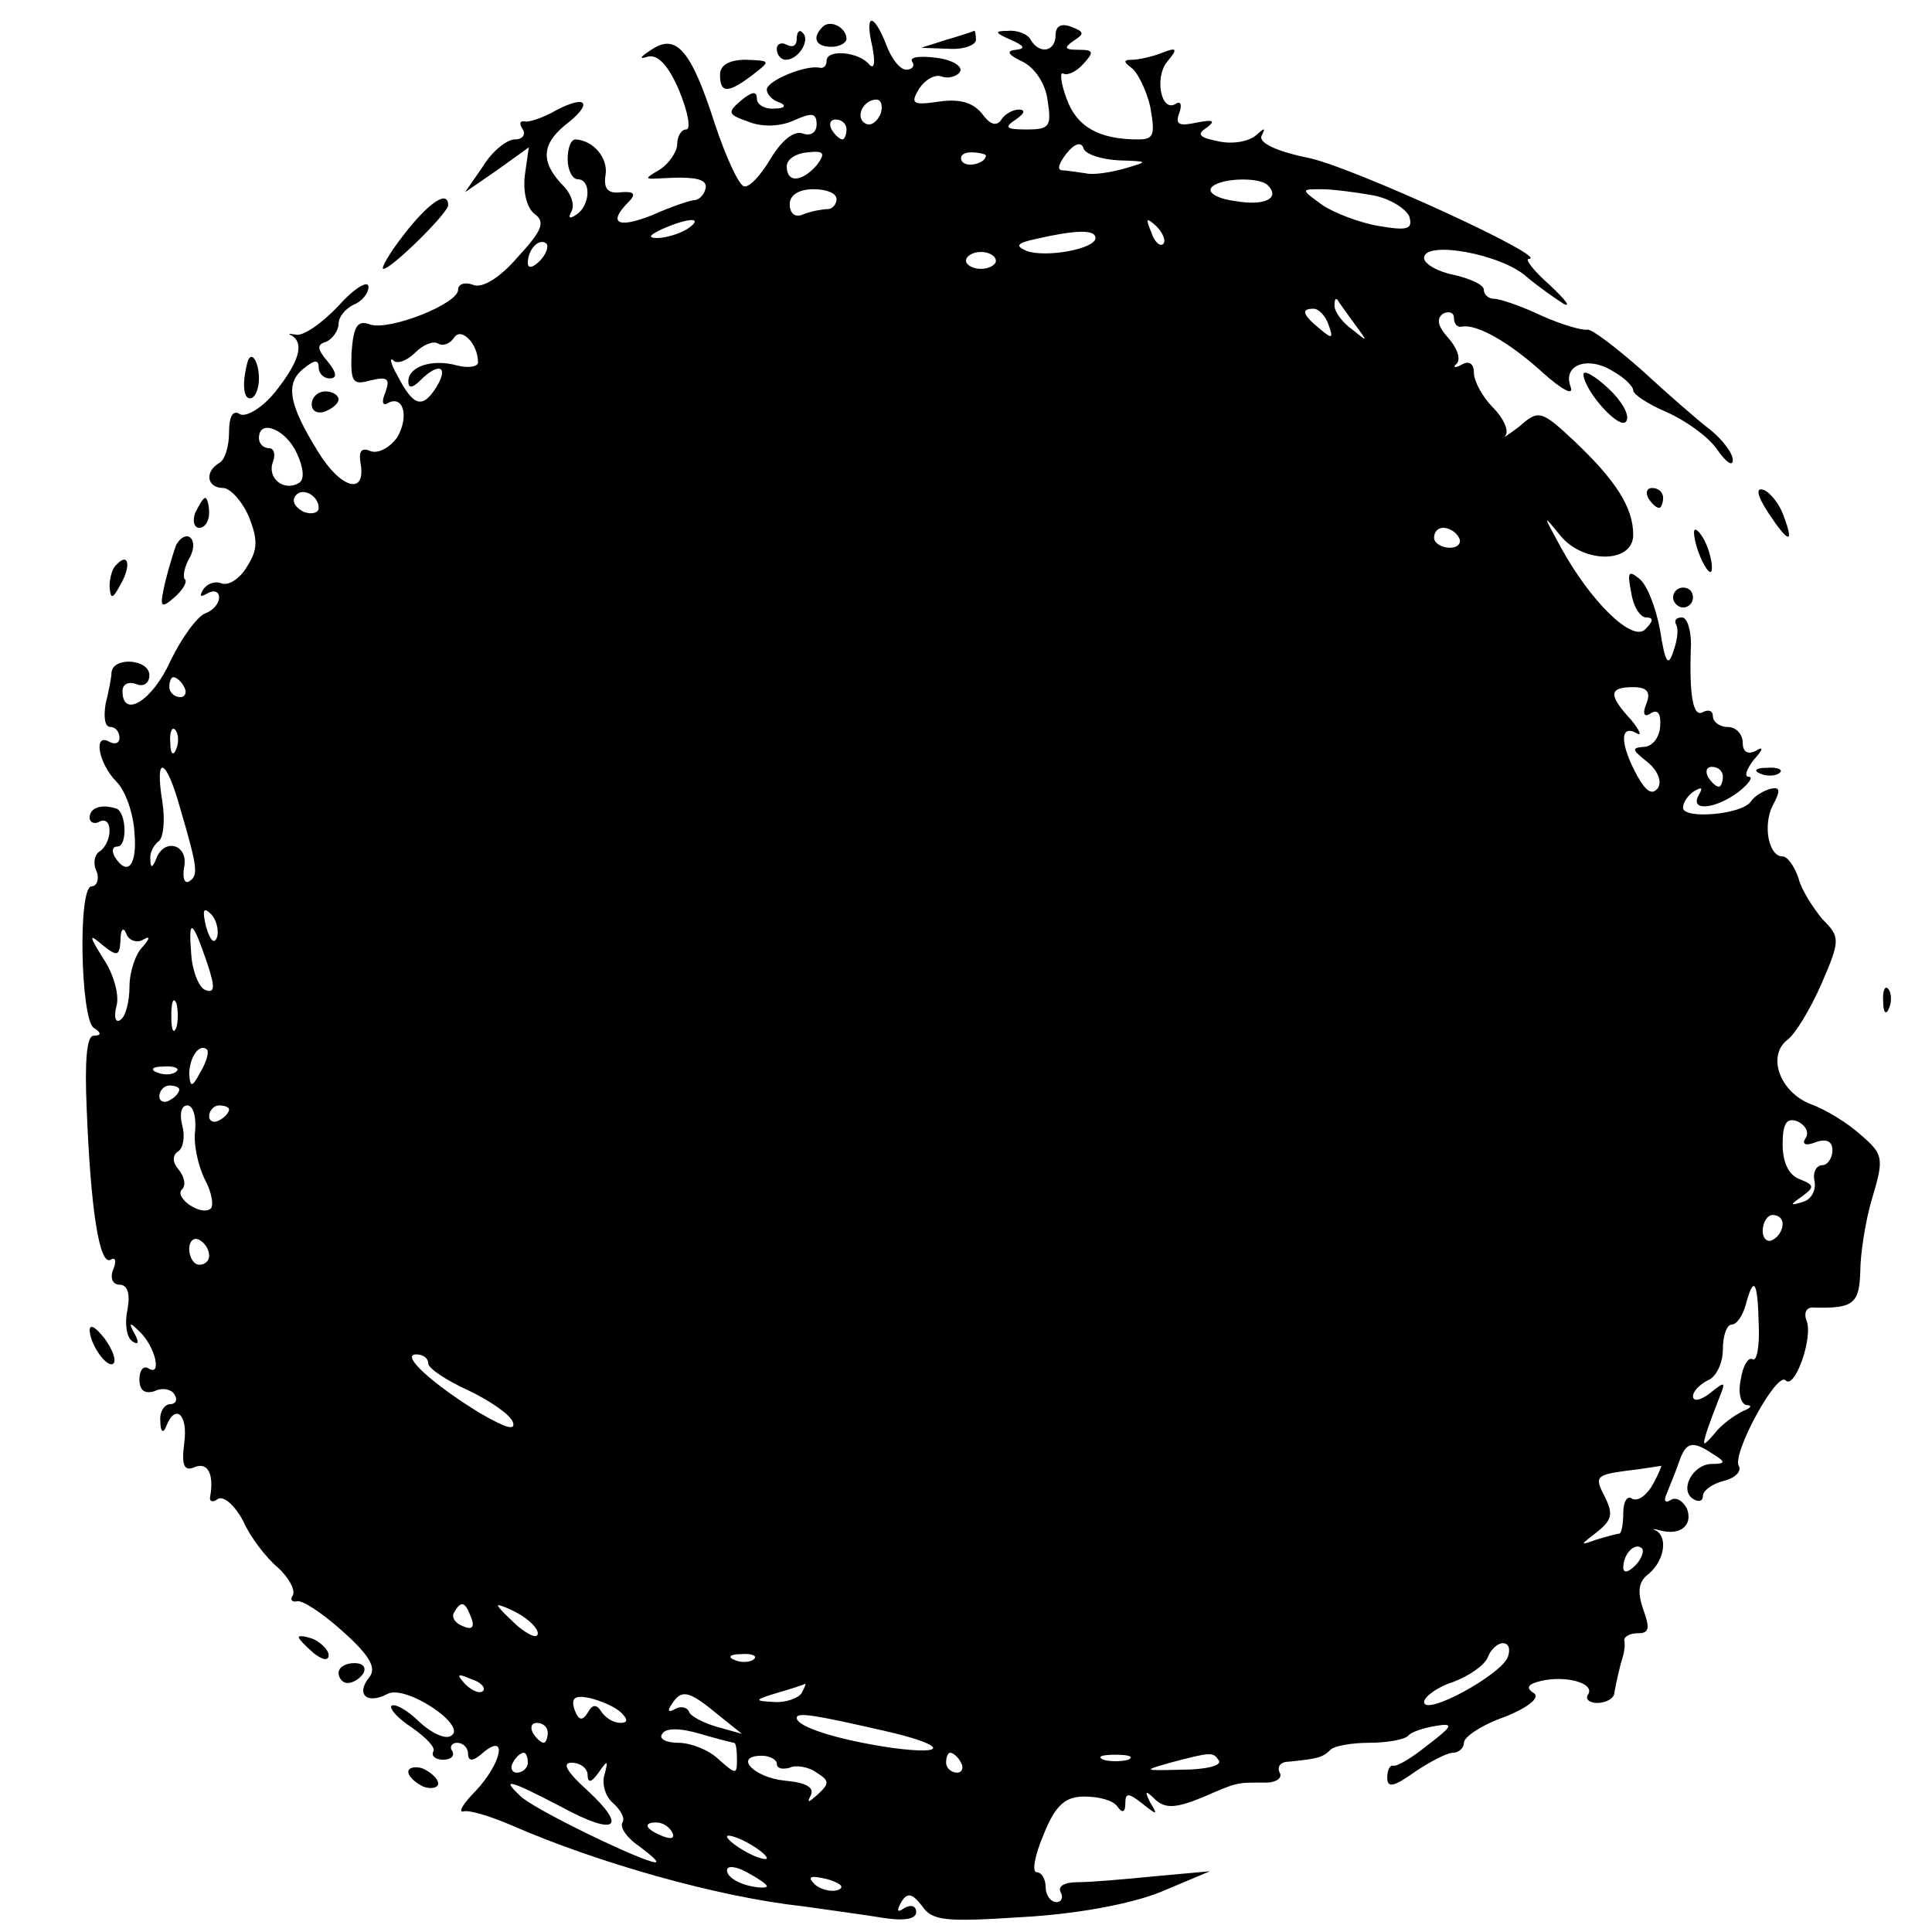<?xml version="1.0" standalone="no"?>
<!DOCTYPE svg PUBLIC "-//W3C//DTD SVG 20010904//EN"
 "http://www.w3.org/TR/2001/REC-SVG-20010904/DTD/svg10.dtd">
<svg version="1.0" xmlns="http://www.w3.org/2000/svg"
 width="194pt" height="194pt" viewBox="0 0 194 194"
 preserveAspectRatio="xMidYMid meet">
<g transform="translate(0,194) scale(0.1,-0.1)"
fill="#000000" stroke="none">
<path d="M826 1913 c-11 -11 -7 -20 9 -20 8 0 15 4 15 8 0 11 -16 20 -24 12z"/>
<path d="M876 1893 c3 -16 2 -23 -3 -18 -10 13 -43 16 -43 4 0 -5 -3 -8 -7 -7
-14 3 -53 -13 -53 -22 0 -5 6 -11 13 -13 7 -3 5 -6 -5 -6 -10 -1 -18 4 -18 10
0 8 -5 7 -16 -2 -14 -12 -13 -14 7 -21 14 -6 33 -5 46 1 18 8 23 8 23 -4 0 -8
-6 -12 -14 -9 -9 3 -21 -7 -32 -25 -10 -17 -22 -30 -27 -28 -5 1 -18 29 -29
62 -24 75 -39 92 -64 75 -11 -7 -13 -10 -4 -7 10 3 21 -8 32 -34 9 -22 12 -39
7 -39 -5 0 -9 -7 -9 -15 0 -7 -8 -19 -17 -25 -17 -10 -16 -10 2 -9 35 2 47 -1
43 -12 -2 -6 -7 -10 -11 -10 -3 0 -22 -6 -42 -15 -35 -14 -45 -8 -24 13 8 8 6
11 -7 10 -14 -2 -18 4 -16 17 3 17 -12 35 -30 36 -5 0 -8 -9 -8 -20 0 -11 5
-20 10 -20 14 0 13 -27 -2 -36 -6 -4 -8 -3 -4 4 3 6 0 16 -7 24 -24 24 -24 42
0 62 29 22 23 32 -9 15 -12 -7 -27 -12 -31 -11 -5 1 -6 -2 -2 -8 3 -5 0 -10
-8 -10 -8 0 -23 -12 -32 -27 l-18 -26 32 22 32 23 -4 -28 c-2 -17 2 -33 10
-39 11 -8 7 -17 -17 -43 -18 -21 -36 -32 -45 -28 -8 3 -15 1 -15 -5 0 -14 -68
-41 -88 -35 -13 5 -17 -1 -19 -28 -1 -30 1 -33 19 -28 17 4 20 2 15 -12 -4 -9
-3 -14 2 -11 16 9 22 -13 10 -34 -7 -10 -19 -17 -27 -14 -9 4 -12 0 -10 -12 6
-33 -20 -26 -43 12 -29 47 -33 68 -14 83 11 9 15 9 15 1 0 -6 5 -11 11 -11 8
0 7 6 -2 17 -11 13 -11 17 -1 20 6 3 12 11 12 18 0 7 7 15 15 19 8 3 15 11 15
18 0 7 -14 -1 -30 -19 -17 -18 -36 -31 -43 -29 -6 1 -9 1 -4 -1 13 -8 7 -27
-17 -57 -13 -16 -29 -25 -35 -22 -7 5 -11 -2 -11 -18 0 -14 -4 -28 -10 -31
-15 -9 -12 -25 4 -25 7 0 19 -13 26 -29 9 -23 9 -33 -2 -50 -7 -12 -18 -19
-25 -17 -7 3 -15 0 -19 -6 -4 -7 -3 -8 4 -4 7 4 12 2 12 -4 0 -6 -6 -13 -14
-16 -8 -3 -24 -25 -35 -48 -18 -40 -48 -58 -48 -30 0 7 6 10 14 7 7 -3 13 1
13 9 0 16 -36 19 -38 3 0 -5 -3 -20 -6 -32 -2 -13 -1 -23 5 -23 5 0 9 -5 9
-11 0 -5 -4 -7 -10 -4 -17 10 -11 -22 7 -40 9 -9 17 -32 18 -51 3 -33 -7 -45
-20 -24 -3 6 -2 10 3 10 10 0 9 34 -1 38 -15 5 -27 1 -27 -9 0 -5 5 -7 10 -4
6 3 10 -1 10 -9 0 -8 -4 -17 -10 -21 -5 -3 -7 -12 -3 -20 3 -8 0 -15 -5 -15
-14 0 -11 -133 2 -142 8 -5 8 -8 0 -8 -7 0 -9 -26 -7 -72 4 -104 13 -159 24
-153 5 3 6 -1 3 -9 -4 -9 -1 -16 6 -16 8 0 11 -9 8 -25 -3 -14 -1 -28 5 -32 6
-4 7 -1 2 8 -6 11 -5 12 5 2 16 -15 23 -46 9 -37 -5 3 -9 -2 -9 -11 0 -11 5
-15 15 -12 8 4 17 2 20 -3 4 -6 1 -10 -4 -10 -6 0 -11 -8 -10 -17 0 -11 3 -13
6 -5 9 23 22 12 18 -17 -3 -23 0 -29 11 -24 13 5 19 -8 15 -30 -1 -5 3 -6 8
-2 6 3 17 -7 25 -22 7 -16 23 -37 35 -47 11 -10 18 -23 15 -28 -3 -4 -1 -7 4
-6 5 2 26 -12 46 -30 28 -25 34 -37 27 -46 -14 -17 -3 -28 18 -17 18 10 81
-32 64 -42 -6 -4 -20 3 -32 14 -12 12 -25 19 -28 16 -2 -3 7 -13 21 -22 14
-10 24 -20 21 -24 -2 -4 2 -8 10 -8 8 0 12 4 9 9 -3 4 0 8 5 8 6 0 11 -5 11
-11 0 -8 5 -8 15 1 25 21 19 -10 -7 -38 -13 -13 -18 -22 -13 -21 6 2 28 -5 49
-14 87 -38 208 -72 291 -81 28 -4 65 -9 83 -12 20 -3 32 -1 32 6 0 6 -5 8 -12
4 -7 -5 -8 -3 -3 6 6 10 11 9 21 -4 10 -15 24 -16 101 -11 54 3 108 13 138 25
l50 21 -55 -5 c-30 -3 -65 -6 -78 -6 -13 0 -20 -4 -17 -10 3 -5 1 -10 -4 -10
-6 0 -11 7 -11 15 0 8 -4 15 -9 15 -5 0 -2 17 7 38 12 30 22 38 41 38 15 0 29
-4 33 -10 5 -7 8 -6 8 3 0 11 3 11 17 0 15 -12 16 -12 8 1 -6 12 -5 13 5 3 10
-9 20 -9 47 2 37 16 34 15 64 15 11 0 17 5 14 10 -3 6 1 11 9 11 29 3 34 4 42
12 4 4 22 7 39 7 17 0 35 3 39 7 3 4 16 8 28 10 18 3 17 0 -8 -19 -16 -13 -31
-22 -35 -21 -3 1 -6 -4 -6 -12 0 -11 7 -9 28 6 15 10 32 19 38 19 6 0 11 5 11
10 0 6 18 18 41 26 25 10 36 20 29 24 -8 5 -6 9 7 12 25 6 54 -2 48 -13 -4 -5
1 -9 9 -9 9 0 17 5 17 10 2 11 5 25 9 38 1 4 2 10 1 15 0 4 6 7 14 7 11 0 12
5 5 24 -6 18 -5 28 6 36 15 13 19 36 7 43 -5 2 -2 2 5 0 20 -5 32 6 26 22 -4
8 -11 12 -16 9 -6 -4 -8 -1 -4 7 3 8 9 22 12 31 7 20 13 22 34 8 13 -8 13 -10
-1 -10 -19 0 -33 -26 -19 -35 6 -4 10 -2 10 3 0 5 9 12 21 15 12 3 18 10 15
15 -7 12 38 95 47 86 9 -10 28 43 21 60 -3 8 0 14 8 13 39 -1 45 4 46 36 0 17
5 51 12 74 12 40 11 44 -11 63 -13 12 -36 26 -50 31 -32 12 -45 49 -24 65 8 6
23 31 34 56 19 44 19 47 1 65 -9 11 -21 29 -24 41 -4 12 -11 22 -16 22 -14 0
-20 31 -10 51 8 15 8 19 -2 17 -7 -2 -16 -7 -20 -13 -9 -13 -68 -18 -68 -6 0
5 5 13 12 17 7 4 8 3 4 -4 -10 -17 16 -15 40 3 10 8 15 15 10 15 -5 0 -2 8 5
17 10 11 10 14 2 9 -8 -4 -13 -1 -13 8 0 9 -7 16 -15 16 -8 0 -15 5 -15 11 0
5 -4 7 -10 4 -10 -6 -14 17 -12 68 0 15 -4 27 -9 27 -6 0 -8 -3 -6 -7 3 -5 1
-17 -3 -28 -5 -15 -8 -10 -13 22 -4 22 -13 46 -21 52 -11 9 -12 6 -8 -14 2
-14 9 -25 15 -25 8 0 7 -4 -1 -12 -13 -13 -55 28 -85 83 -18 33 -18 33 0 11
23 -28 73 -28 73 1 0 27 -17 54 -58 93 -34 32 -37 33 -56 16 -12 -9 -18 -13
-14 -9 3 5 -2 17 -13 28 -10 10 -19 26 -19 35 0 9 -5 12 -12 8 -7 -4 -10 -3
-5 1 4 5 0 16 -9 26 -10 11 -12 19 -5 24 6 3 11 1 11 -4 0 -6 3 -10 8 -9 15 3
48 -16 81 -46 20 -18 32 -24 28 -14 -8 22 18 31 43 15 11 -6 20 -15 20 -19 0
-4 15 -14 34 -22 18 -8 41 -24 50 -37 9 -13 16 -18 16 -11 0 7 -10 20 -22 30
-12 9 -43 36 -69 60 -26 23 -51 42 -55 41 -5 -1 -26 5 -46 14 -21 10 -42 17
-48 17 -5 0 -10 4 -10 9 0 5 -13 11 -30 15 -16 3 -30 11 -30 17 0 18 78 4 103
-19 12 -10 29 -22 37 -27 8 -4 2 4 -14 19 -16 14 -25 26 -21 26 24 0 -172 90
-219 101 -35 7 -53 16 -49 23 4 8 3 8 -6 0 -7 -6 -23 -9 -37 -6 -20 4 -23 7
-12 14 9 7 6 8 -10 5 -18 -4 -22 -2 -18 9 3 8 2 13 -3 10 -15 -10 -22 26 -9
42 11 13 10 15 -5 9 -10 -4 -24 -7 -30 -7 -9 0 -9 -2 -1 -8 6 -4 15 -22 19
-39 5 -28 4 -33 -12 -33 -40 0 -62 13 -72 41 -6 16 -7 28 -3 25 4 -2 13 2 20
10 11 12 10 14 -5 14 -14 0 -15 2 -5 9 11 7 11 9 -2 14 -10 4 -16 1 -16 -8 0
-17 -16 -20 -25 -5 -3 6 -14 10 -23 9 -14 0 -13 -2 3 -9 14 -6 15 -9 5 -10
-10 -1 -8 -5 7 -12 12 -6 23 -22 25 -39 4 -26 2 -29 -21 -29 -21 0 -23 2 -11
10 9 6 10 10 3 10 -6 0 -15 -5 -18 -11 -5 -6 -11 -4 -19 7 -9 11 -22 15 -43
12 -27 -4 -29 -2 -20 13 6 9 16 15 23 12 6 -2 15 0 18 5 3 5 -7 12 -24 14 -16
2 -27 1 -24 -4 3 -4 0 -8 -6 -8 -6 0 -15 11 -20 25 -13 33 -22 32 -14 -2z m8
-68 c-4 -8 -10 -12 -15 -9 -11 6 -2 24 11 24 5 0 7 -7 4 -15z m-34 -15 c0 -5
-2 -10 -4 -10 -3 0 -8 5 -11 10 -3 6 -1 10 4 10 6 0 11 -4 11 -10z m273 -31
c30 -1 31 -1 7 -8 -14 -4 -32 -7 -40 -5 -8 1 -19 3 -24 3 -5 1 -2 8 5 17 8 10
15 12 17 5 2 -6 18 -11 35 -12z m-303 -5 c-15 -17 -30 -18 -30 -1 0 7 9 13 21
14 17 2 18 -1 9 -13z m170 10 c0 -8 -19 -13 -24 -6 -3 5 1 9 9 9 8 0 15 -2 15
-3z m283 -30 c13 -13 -3 -21 -32 -16 -17 2 -28 8 -25 13 6 10 48 12 57 3z
m-433 -14 c0 -5 -4 -10 -9 -10 -5 0 -16 -2 -24 -5 -8 -4 -14 0 -14 10 0 9 9
15 24 15 13 0 23 -4 23 -10z m538 4 c17 -3 33 -13 37 -21 4 -13 -1 -15 -30
-10 -19 3 -45 13 -57 21 -22 16 -22 16 -1 16 11 0 34 -3 51 -6z m-688 -34 c-8
-5 -22 -9 -30 -9 -10 0 -8 3 5 9 27 12 43 12 25 0z m478 -15 c-3 -3 -9 2 -12
12 -6 14 -5 15 5 6 7 -7 10 -15 7 -18z m-68 6 c0 -11 -50 -20 -69 -13 -12 5
-10 8 9 12 39 9 60 10 60 1z m-558 -23 c-7 -7 -12 -8 -12 -2 0 14 12 26 19 19
2 -3 -1 -11 -7 -17z m458 0 c0 -4 -7 -8 -15 -8 -8 0 -15 4 -15 8 0 5 7 9 15 9
8 0 15 -4 15 -9z m360 -63 c14 -19 14 -19 -2 -6 -10 7 -18 18 -18 24 0 6 1 8
3 6 1 -2 9 -13 17 -24z m-26 -1 c5 -14 4 -15 -9 -4 -17 14 -19 20 -6 20 5 0
12 -7 15 -16z m-854 -38 c0 -4 -9 -6 -21 -3 -25 7 -49 -1 -49 -16 0 -7 4 -7
12 1 19 19 29 14 16 -7 -14 -22 -23 -19 -39 12 -7 12 -8 19 -4 15 4 -4 14 0
22 8 8 8 18 12 23 9 5 -3 12 0 16 6 7 11 24 -6 24 -25z m-182 -91 c7 -15 8
-27 2 -30 -15 -9 -32 5 -26 21 3 8 1 14 -4 14 -6 0 -10 5 -10 10 0 20 27 9 38
-15z m22 -55 c0 -5 -7 -7 -15 -4 -8 4 -12 10 -9 15 6 11 24 2 24 -11z m1145
-30 c3 -5 -1 -10 -9 -10 -9 0 -16 5 -16 10 0 6 4 10 9 10 6 0 13 -4 16 -10z
m-1280 -150 c3 -5 1 -10 -4 -10 -6 0 -11 5 -11 10 0 6 2 10 4 10 3 0 8 -4 11
-10z m1468 -17 c-4 -10 -2 -14 5 -9 7 4 10 -1 9 -14 -1 -11 -8 -20 -17 -20
-12 -1 -11 -3 4 -15 10 -8 15 -19 11 -26 -6 -8 -12 -4 -21 12 -17 31 -18 52
-1 43 6 -4 4 2 -5 13 -23 25 -23 33 2 33 14 0 18 -5 13 -17z m-1476 -45 c-3
-8 -6 -5 -6 6 -1 11 2 17 5 13 3 -3 4 -12 1 -19z m4 -60 c18 -61 18 -67 9 -73
-5 -3 -7 4 -5 15 4 22 -20 29 -28 8 -4 -10 -6 -10 -6 -1 -1 6 3 14 8 18 5 3 7
21 4 40 -8 49 4 44 18 -7z m1549 32 c0 -5 -2 -10 -4 -10 -3 0 -8 5 -11 10 -3
6 -1 10 4 10 6 0 11 -4 11 -10z m-1512 -161 c-3 -8 -7 -3 -11 10 -4 17 -3 21
5 13 5 -5 8 -16 6 -23z m-75 -3 c8 5 8 2 0 -7 -7 -7 -13 -25 -13 -40 0 -15 -4
-30 -9 -33 -5 -4 -7 3 -4 14 3 11 -3 32 -13 47 -15 24 -15 26 -1 14 15 -12 17
-11 18 5 0 11 3 14 6 6 2 -6 10 -9 16 -6z m65 -23 c8 -24 8 -31 -2 -27 -6 2
-13 19 -14 36 -3 37 1 35 16 -9z m-31 -65 c-3 -7 -5 -2 -5 12 0 14 2 19 5 13
2 -7 2 -19 0 -25z m24 -45 c-8 -15 -10 -15 -11 -2 0 17 10 32 18 25 2 -3 -1
-13 -7 -23z m-24 1 c-3 -3 -12 -4 -19 -1 -8 3 -5 6 6 6 11 1 17 -2 13 -5z m3
-18 c0 -3 -4 -8 -10 -11 -5 -3 -10 -1 -10 4 0 6 5 11 10 11 6 0 10 -2 10 -4z
m16 -41 c-2 -14 3 -36 10 -50 7 -13 9 -27 5 -29 -10 -7 -37 12 -28 20 4 4 2
13 -4 20 -6 7 -6 14 0 18 5 3 7 15 4 26 -3 11 -1 20 5 20 6 0 9 -11 8 -25z
m34 21 c0 -3 -4 -8 -10 -11 -5 -3 -10 -1 -10 4 0 6 5 11 10 11 6 0 10 -2 10
-4z m1583 -29 c-4 -6 0 -8 10 -4 11 4 17 1 17 -8 0 -8 -5 -15 -10 -15 -6 0
-10 -7 -8 -16 2 -10 -4 -19 -12 -21 -13 -4 -13 -3 0 6 12 9 12 11 -3 17 -11 4
-17 17 -17 35 0 21 4 27 15 23 8 -4 12 -11 8 -17z m-23 -86 c0 -6 -4 -13 -10
-16 -5 -3 -10 1 -10 9 0 9 5 16 10 16 6 0 10 -4 10 -9z m-1580 -32 c0 -5 -4
-9 -10 -9 -5 0 -10 7 -10 16 0 8 5 12 10 9 6 -3 10 -10 10 -16z m1556 -69 c1
-22 -2 -37 -6 -35 -4 3 -10 -6 -12 -20 -3 -14 0 -25 6 -26 6 0 4 -3 -4 -6 -8
-4 -21 -13 -28 -22 -12 -14 -13 -14 -8 2 3 9 9 25 13 35 6 15 5 15 -10 3 -9
-7 -17 -9 -17 -3 0 5 7 12 15 16 8 3 15 17 15 31 0 14 4 25 9 25 5 0 11 9 14
20 8 30 12 24 13 -20z m-1336 -39 c0 -5 18 -17 40 -27 21 -10 42 -24 45 -32 3
-9 -7 -6 -33 9 -46 28 -81 59 -64 59 7 0 12 -4 12 -9z m1230 -121 c-6 -11 -15
-18 -21 -15 -5 4 -9 -3 -9 -14 0 -12 -2 -21 -4 -21 -2 0 -13 -3 -23 -6 -17 -6
-17 -6 1 8 15 12 16 18 7 36 -10 19 -8 21 21 25 18 2 34 5 36 5 1 1 -2 -7 -8
-18z m-18 -82 c-7 -7 -12 -8 -12 -2 0 14 12 26 19 19 2 -3 -1 -11 -7 -17z
m-1169 -52 c4 -10 1 -13 -8 -9 -8 3 -12 9 -9 14 7 12 11 11 17 -5z m67 -16 c0
-6 -9 -2 -20 7 -11 10 -20 19 -20 21 0 1 9 -2 20 -8 11 -6 20 -15 20 -20z
m974 -24 c-7 -18 -84 -60 -84 -45 0 5 13 15 29 20 16 6 32 17 35 25 3 8 10 14
15 14 6 0 8 -6 5 -14z m-757 -2 c-3 -3 -12 -4 -19 -1 -8 3 -5 6 6 6 11 1 17
-2 13 -5z m-272 -32 c-3 -3 -11 0 -18 7 -9 10 -8 11 6 5 10 -3 15 -9 12 -12z
m320 -2 c-3 -5 -16 -10 -28 -9 -20 1 -20 2 3 9 14 4 26 8 28 9 2 1 0 -3 -3 -9z
m-181 -20 c7 -7 6 -10 -1 -10 -7 0 -15 5 -19 11 -5 8 -9 8 -14 -1 -5 -8 -9 -8
-13 3 -4 12 0 15 15 12 12 -3 26 -9 32 -15z m96 -1 l25 -20 -25 7 c-14 4 -27
11 -28 15 -2 5 -9 6 -14 3 -7 -4 -8 -2 -4 4 10 16 17 15 46 -9z m168 -17 c62
-14 66 -25 7 -17 -54 8 -95 21 -95 30 0 6 18 3 88 -13z m-338 -2 c0 -5 -2 -10
-4 -10 -3 0 -8 5 -11 10 -3 6 -1 10 4 10 6 0 11 -4 11 -10z m187 -10 c2 0 3
-7 3 -17 0 -15 -1 -15 -18 0 -10 10 -29 17 -41 17 -12 0 -20 4 -16 9 3 6 18 6
38 0 17 -5 33 -9 34 -9z m-207 -20 c0 -5 -5 -10 -11 -10 -5 0 -7 5 -4 10 3 6
8 10 11 10 2 0 4 -4 4 -10z m250 -1 c0 -5 6 -6 13 -4 6 3 19 1 27 -5 13 -8 13
-11 1 -22 -9 -8 -11 -9 -7 -1 4 8 -4 13 -26 15 -31 3 -52 25 -23 25 8 0 15 -4
15 -8z m185 1 c3 -5 1 -10 -4 -10 -6 0 -11 5 -11 10 0 6 2 10 4 10 3 0 8 -4
11 -10z m168 3 c-7 -2 -19 -2 -25 0 -7 3 -2 5 12 5 14 0 19 -2 13 -5z m91 -1
c3 -5 -14 -9 -37 -9 -39 -1 -40 -1 -12 7 42 11 43 11 49 2z m-634 -14 c0 -9 4
-8 11 2 9 13 10 13 6 -2 -3 -9 1 -22 8 -28 8 -7 13 -16 10 -20 -3 -5 5 -16 17
-24 12 -9 20 -16 16 -16 -12 0 -124 54 -136 67 -19 18 -11 16 41 -11 55 -30
68 -22 27 16 -21 19 -26 28 -16 28 9 0 16 -6 16 -12z m85 -58 c3 -6 -1 -7 -9
-4 -18 7 -21 14 -7 14 6 0 13 -4 16 -10z m95 -26 c0 -2 -9 0 -20 6 -11 6 -20
13 -20 16 0 2 9 0 20 -6 11 -6 20 -13 20 -16z m0 -28 c0 -2 -9 -2 -20 1 -11 3
-20 9 -20 15 0 5 9 4 20 -2 11 -6 20 -12 20 -14z m71 -4 c-7 -2 -18 1 -23 6
-8 8 -4 9 13 5 13 -4 18 -8 10 -11z"/>
<path d="M800 1901 c0 -7 -4 -9 -10 -6 -5 3 -10 1 -10 -4 0 -6 4 -11 9 -11 13
0 25 20 17 27 -3 4 -6 1 -6 -6z"/>
<path d="M950 1900 l-25 -8 28 -1 c15 -1 27 4 27 9 0 6 -1 10 -2 9 -2 -1 -14
-5 -28 -9z"/>
<path d="M723 1865 c0 -19 8 -19 33 0 18 14 18 14 -7 15 -16 0 -26 -5 -26 -15z"/>
<path d="M406 1705 c-15 -19 -24 -35 -21 -35 8 0 65 56 65 64 0 16 -20 2 -44
-29z"/>
<path d="M249 1578 c-6 -21 -5 -38 2 -38 5 0 9 9 9 20 0 16 -7 28 -11 18z"/>
<path d="M1590 1564 c1 -17 37 -57 43 -47 4 6 -5 21 -18 33 -14 13 -25 19 -25
14z"/>
<path d="M313 1534 c0 -7 6 -10 14 -7 7 3 13 8 13 12 0 4 -6 8 -13 8 -8 0 -14
-6 -14 -13z"/>
<path d="M1655 1440 c3 -5 8 -10 11 -10 2 0 4 5 4 10 0 6 -5 10 -11 10 -5 0
-7 -4 -4 -10z"/>
<path d="M1775 1426 c21 -32 27 -33 16 -4 -4 12 -14 24 -20 26 -8 3 -7 -5 4
-22z"/>
<path d="M196 1425 c-3 -8 -1 -15 4 -15 6 0 10 7 10 15 0 8 -2 15 -4 15 -2 0
-6 -7 -10 -15z"/>
<path d="M1701 1405 c1 -19 18 -51 18 -35 0 8 -4 22 -9 30 -5 8 -9 11 -9 5z"/>
<path d="M177 1393 c-2 -5 -7 -21 -11 -37 -6 -26 -5 -28 9 -16 8 7 13 15 11
18 -3 2 -1 13 5 23 9 18 -4 29 -14 12z"/>
<path d="M117 1373 c-4 -3 -7 -13 -7 -22 1 -13 3 -13 11 2 11 19 8 33 -4 20z"/>
<path d="M1680 1340 c0 -5 5 -10 10 -10 6 0 10 5 10 10 0 6 -4 10 -10 10 -5 0
-10 -4 -10 -10z"/>
<path d="M1768 1163 c7 -3 16 -2 19 1 4 3 -2 6 -13 5 -11 0 -14 -3 -6 -6z"/>
<path d="M1891 934 c0 -11 3 -14 6 -6 3 7 2 16 -1 19 -3 4 -6 -2 -5 -13z"/>
<path d="M90 605 c0 -15 18 -40 24 -34 3 3 -1 14 -9 25 -8 10 -14 15 -15 9z"/>
<path d="M300 296 c0 -2 7 -9 15 -16 9 -7 15 -8 15 -2 0 5 -7 12 -15 16 -8 3
-15 4 -15 2z"/>
<path d="M340 260 c0 -5 4 -10 9 -10 6 0 13 5 16 10 3 6 -1 10 -9 10 -9 0 -16
-4 -16 -10z"/>
<path d="M410 161 c0 -5 7 -11 15 -15 8 -3 15 -1 15 3 0 5 -7 11 -15 15 -8 3
-15 1 -15 -3z"/>
</g>
</svg>
